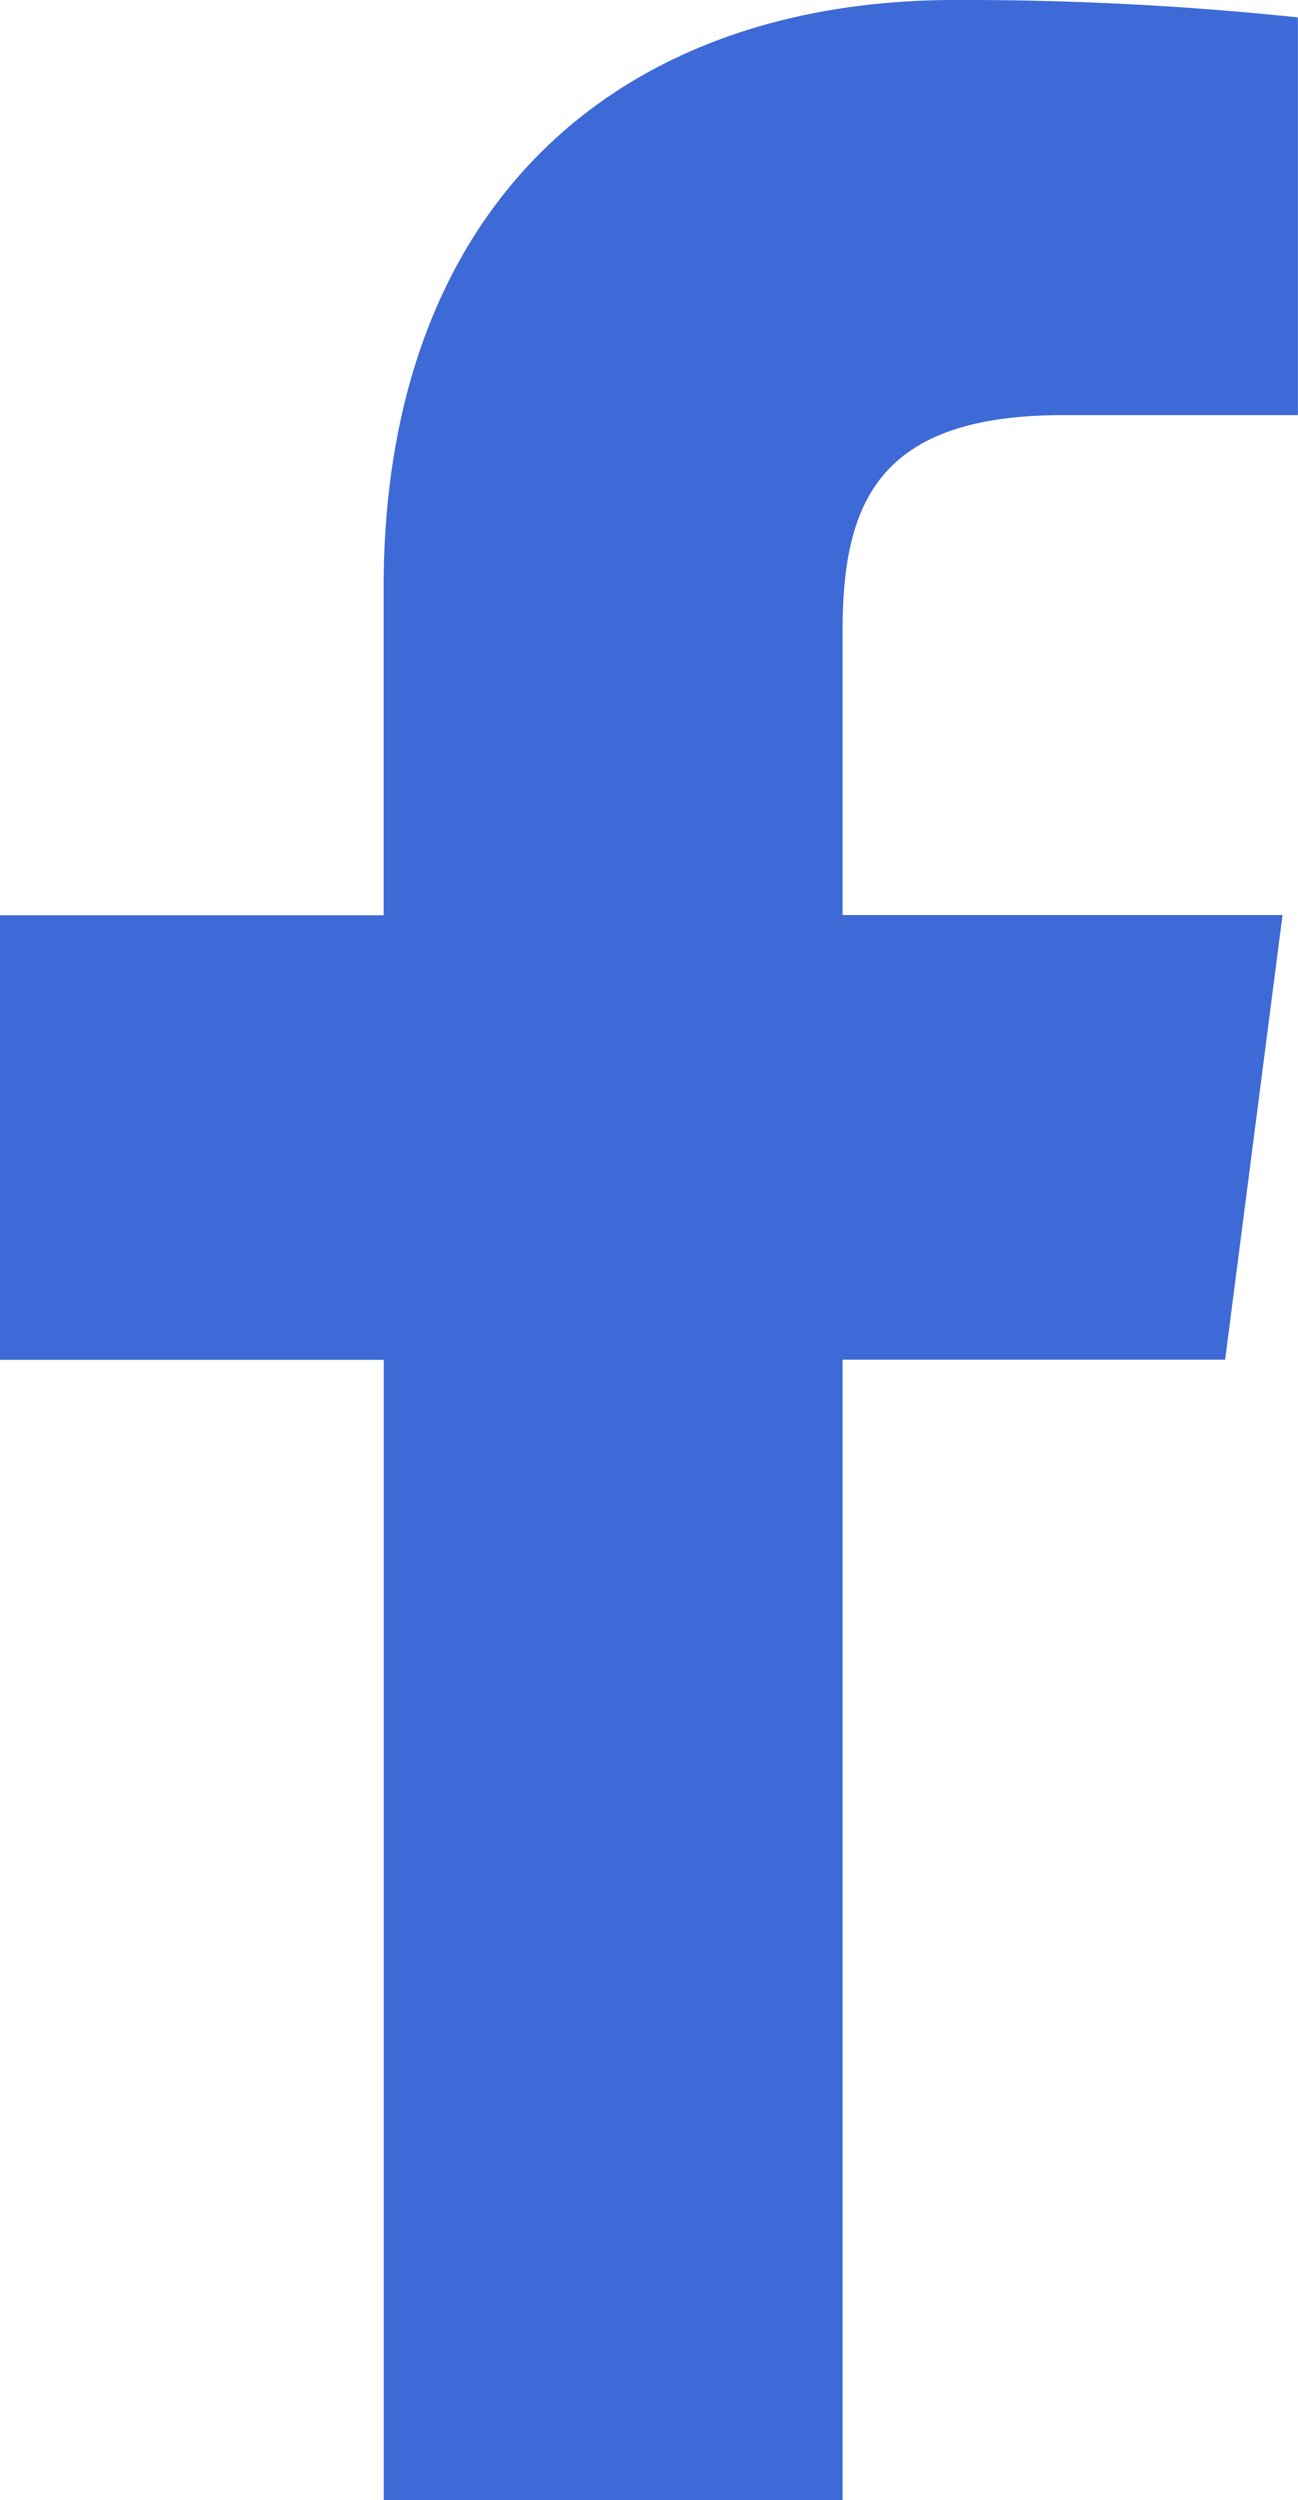 <svg id="facebook-app-symbol_2_" data-name="facebook-app-symbol (2)" xmlns="http://www.w3.org/2000/svg" width="13.432" height="25.867" viewBox="0 0 13.432 25.867">
  <path id="f_1_" d="M46.009,25.867v-11.8h3.959l.594-4.6H46.009V6.533c0-1.331.368-2.238,2.279-2.238h2.433V.18A33,33,0,0,0,47.175,0c-3.511,0-5.915,2.143-5.915,6.078V9.469H37.29v4.6h3.971v11.8Z" transform="translate(-37.29)" fill="#3d6ad6"/>
</svg>
